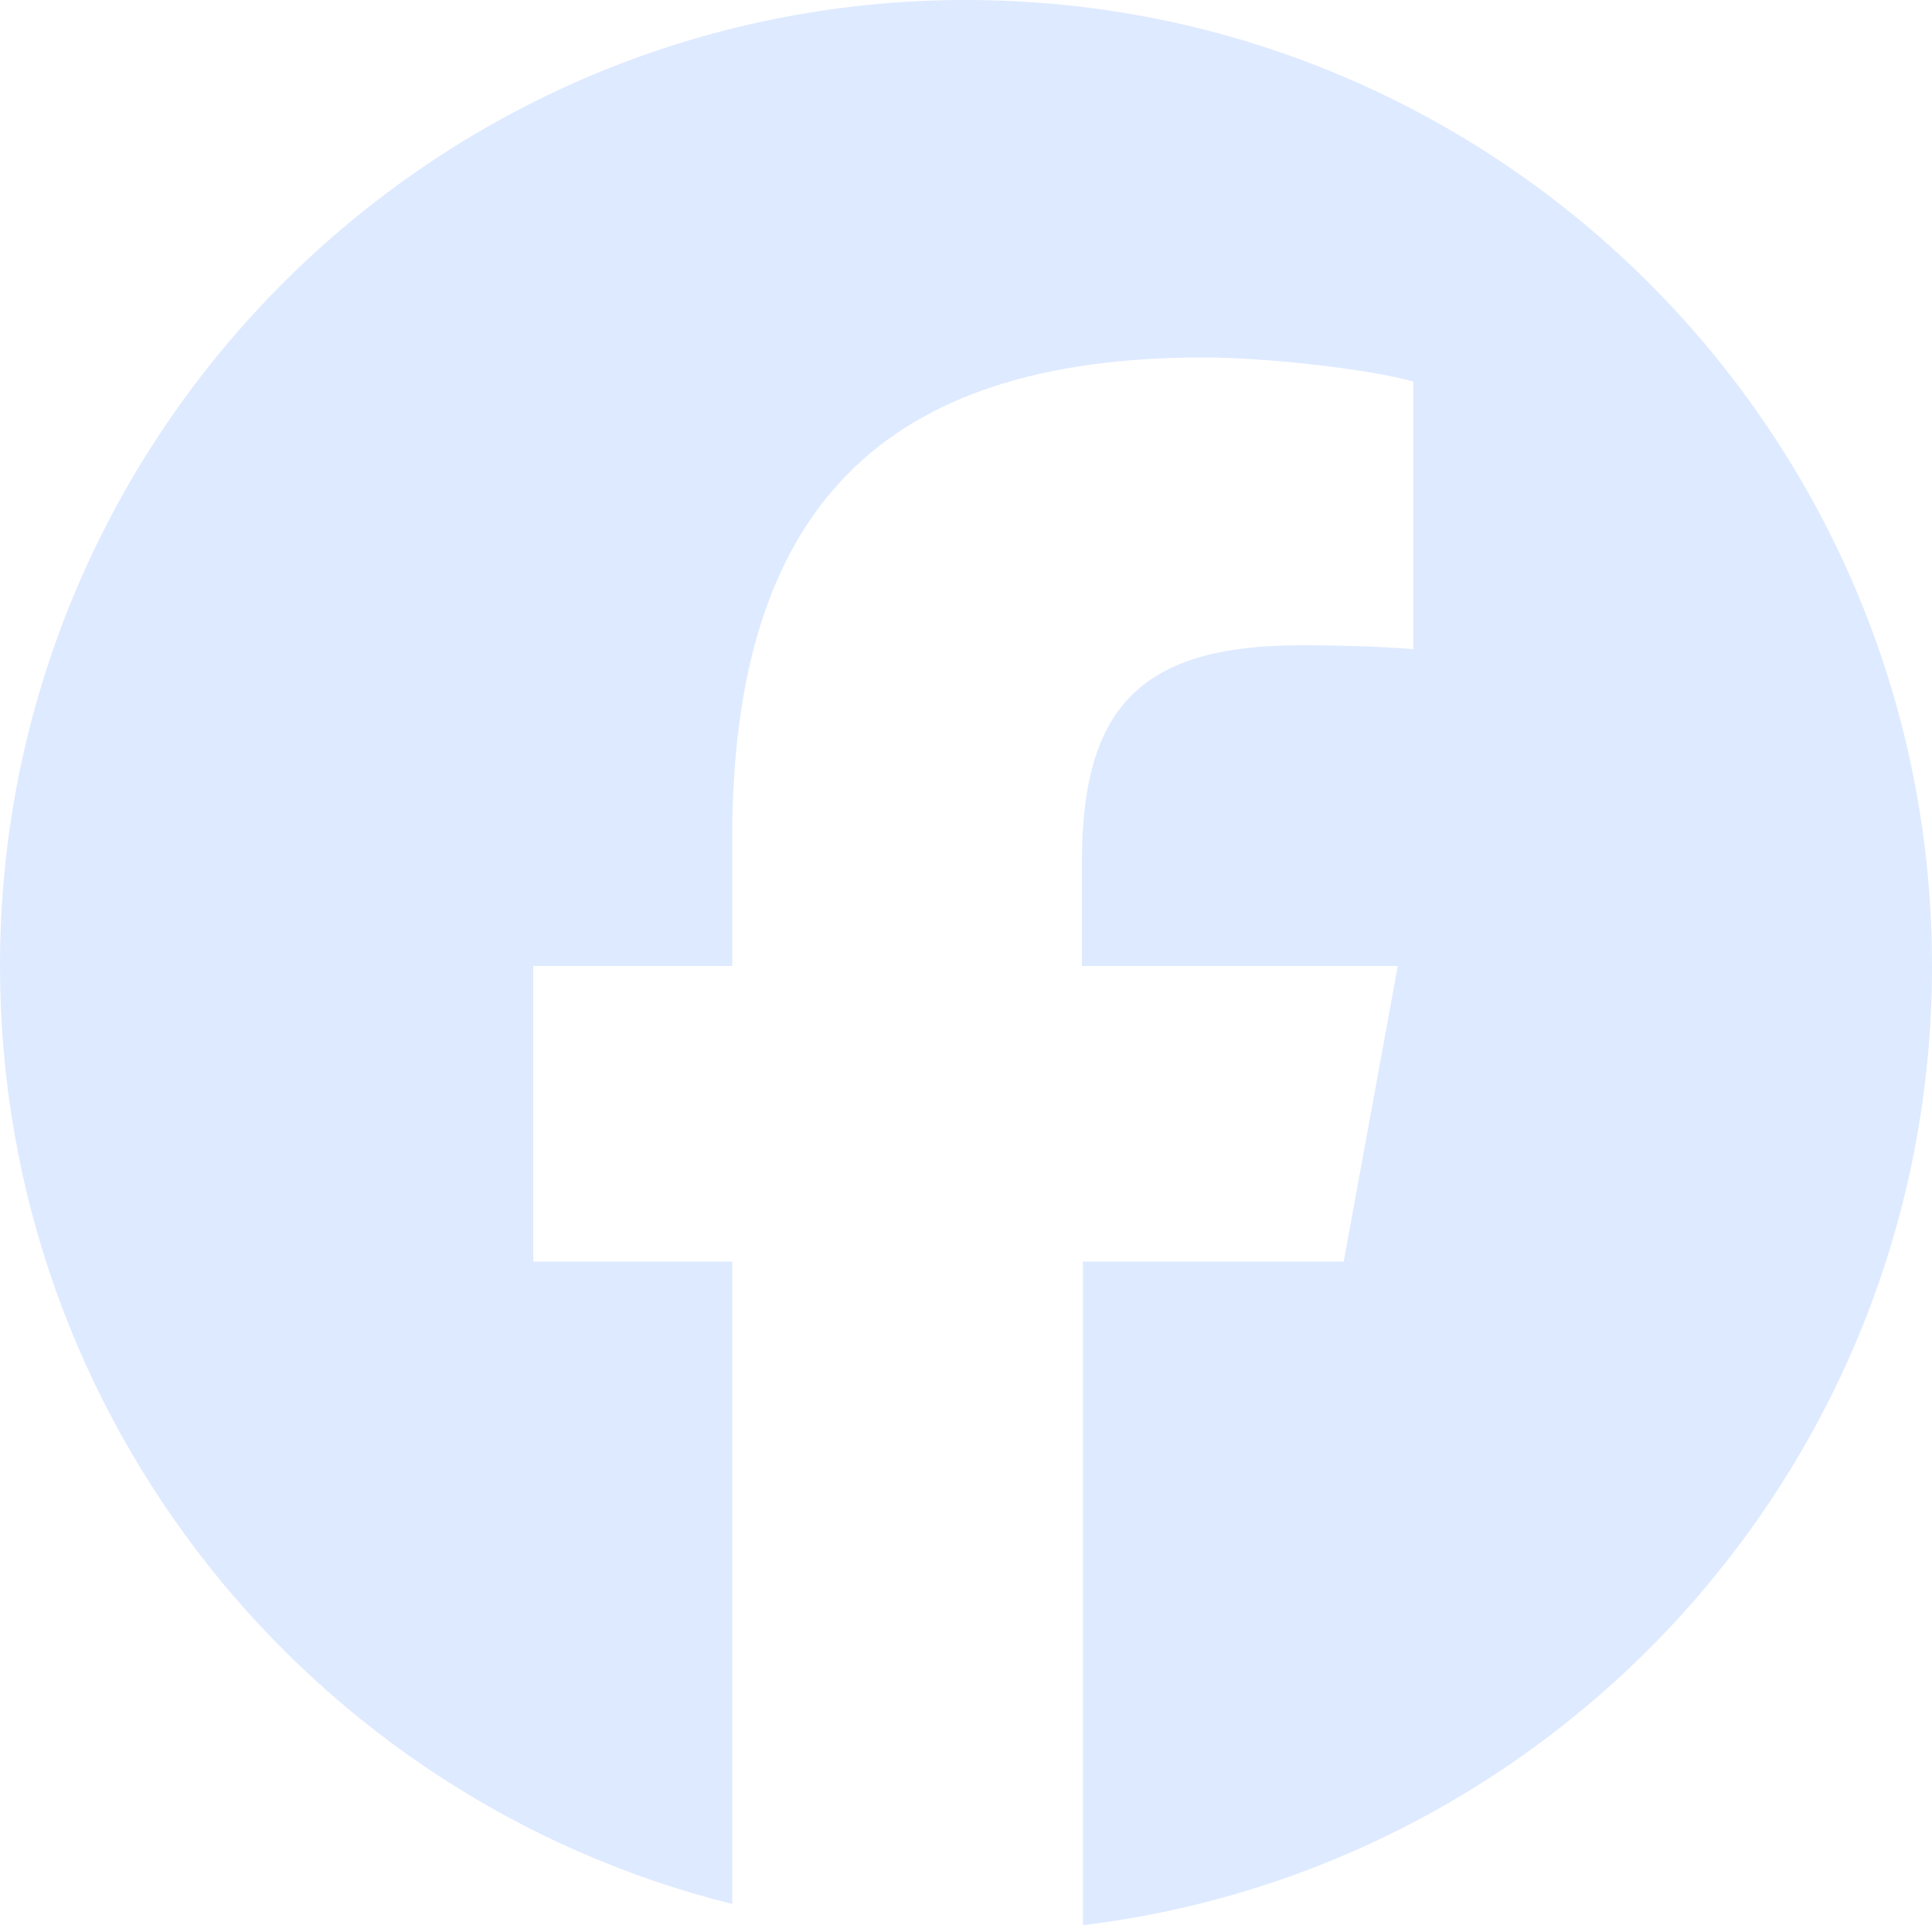 <?xml version="1.0" encoding="UTF-8"?>
<svg xmlns="http://www.w3.org/2000/svg" viewBox="0 0 20 19.93">
  <defs>
    <style>
      .cls-1 {
        fill: #deeaff;
      }
    </style>
  </defs>
  <g id="Layer_1" data-name="Layer 1" focusable="false">
    <path class="cls-1" d="M10,0C4.48,0,0,4.48,0,10c0,4.69,3.23,8.63,7.58,9.71v-6.65h-2.06v-3.06h2.06v-1.32c0-3.4,1.54-4.98,4.88-4.98.63,0,1.72.12,2.17.25v2.77c-.24-.02-.65-.04-1.16-.04-1.64,0-2.27.62-2.27,2.24v1.08h3.27l-.56,3.06h-2.7v6.87c4.95-.6,8.79-4.82,8.79-9.93C20,4.48,15.52,0,10,0Z"/>
  </g>
</svg>